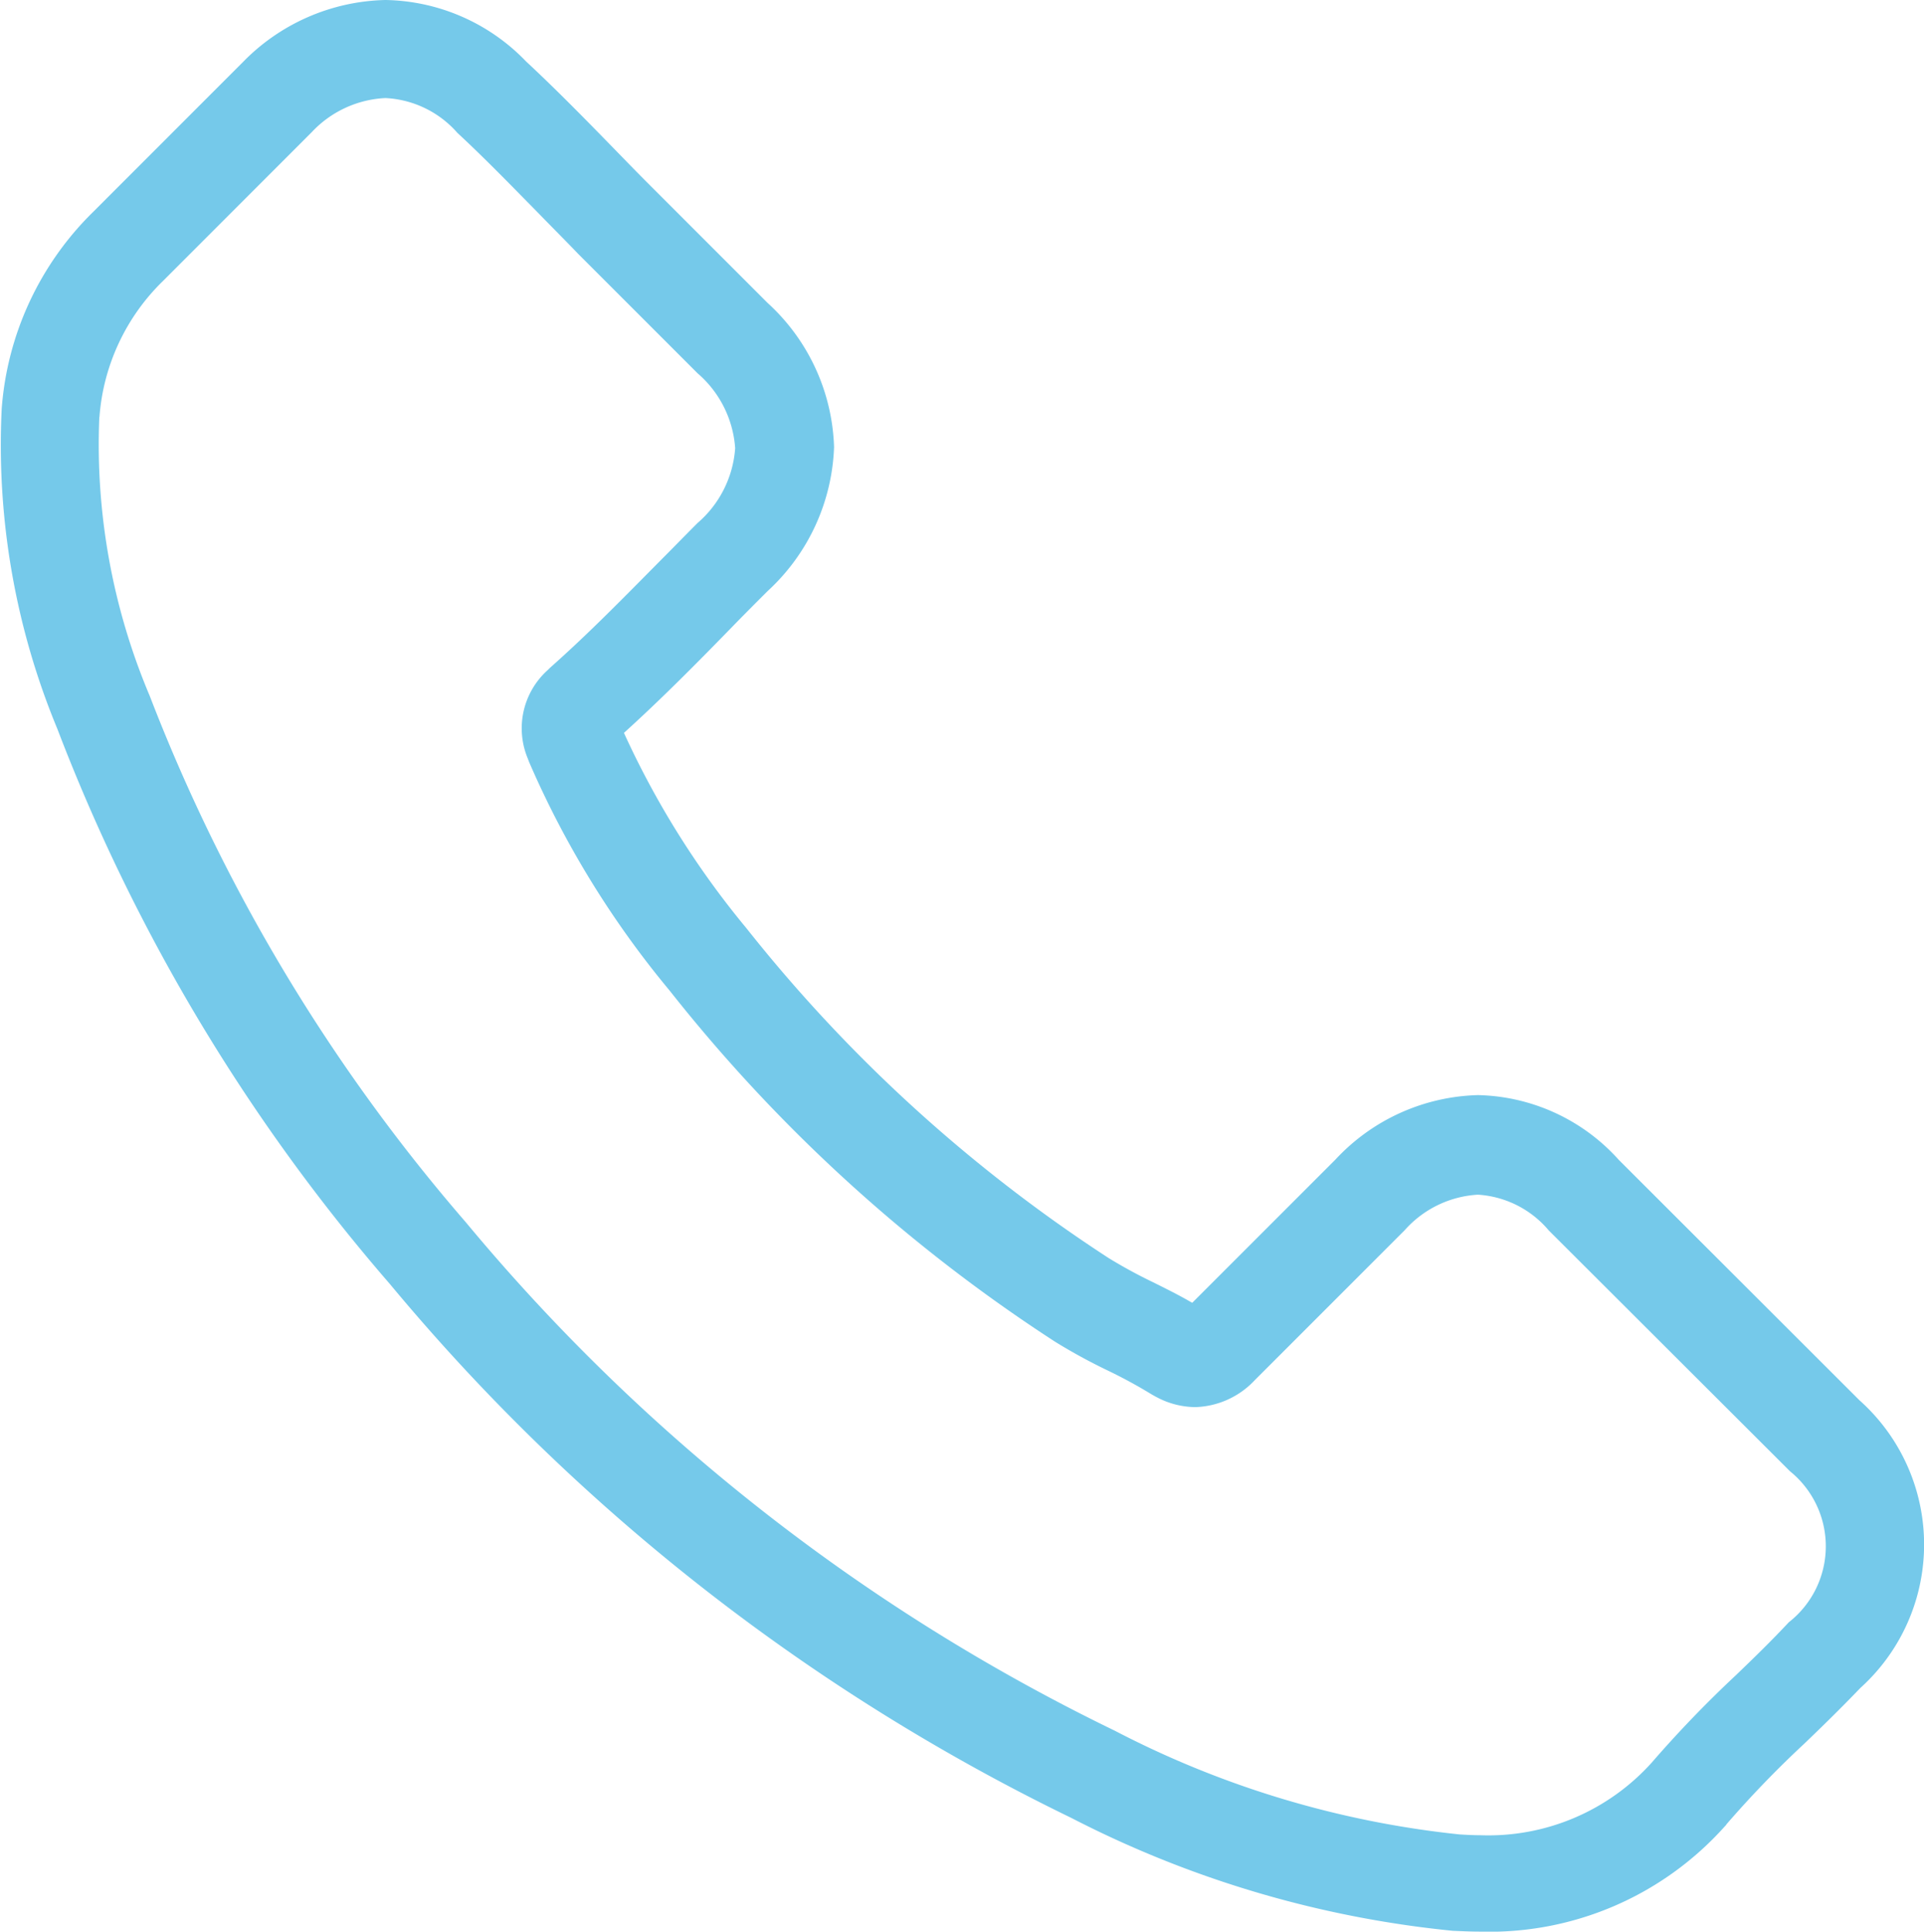 <svg xmlns="http://www.w3.org/2000/svg" width="49.686" height="49.875" viewBox="0 0 49.686 49.875">
  <g id="Group_1614" data-name="Group 1614" transform="translate(-0.912)">
    <path id="Path_22" data-name="Path 22" d="M10.98,33.153A52.912,52.912,0,0,0,28.58,46.94a27.392,27.392,0,0,0,9.849,2.914c.238.01.465.021.7.021a8.156,8.156,0,0,0,6.325-2.718A.225.225,0,0,0,45.5,47.1a26.628,26.628,0,0,1,1.995-2.067c.486-.465.982-.951,1.457-1.447a4.99,4.99,0,0,0-.021-7.431L42.718,29.95a5.027,5.027,0,0,0-3.638-1.674A5.2,5.2,0,0,0,35.4,29.939l-3.7,3.7c-.341-.2-.692-.372-1.023-.537a12.78,12.78,0,0,1-1.137-.62,39.156,39.156,0,0,1-9.353-8.516,22.548,22.548,0,0,1-3.162-5.043c.971-.878,1.881-1.8,2.759-2.7.31-.32.63-.641.951-.961a5.3,5.3,0,0,0,1.716-3.72,5.256,5.256,0,0,0-1.716-3.72l-3.08-3.08c-.362-.362-.7-.713-1.054-1.075-.682-.7-1.4-1.426-2.1-2.077A5.152,5.152,0,0,0,10.867,0,5.3,5.3,0,0,0,7.188,1.6L3.322,5.467A7.942,7.942,0,0,0,.956,10.552a19.127,19.127,0,0,0,1.437,8.268A48.1,48.1,0,0,0,10.98,33.153Zm-7.5-22.385A5.466,5.466,0,0,1,5.121,7.255L8.965,3.41a2.783,2.783,0,0,1,1.9-.878,2.641,2.641,0,0,1,1.86.9c.692.641,1.343,1.312,2.046,2.026.351.362.713.723,1.075,1.1l3.08,3.08a2.806,2.806,0,0,1,.971,1.933,2.806,2.806,0,0,1-.971,1.933c-.32.32-.641.651-.961.971-.961.971-1.86,1.891-2.852,2.77l-.052.052a2.021,2.021,0,0,0-.517,2.294c.01.031.021.052.031.083a24.322,24.322,0,0,0,3.627,5.9,41.327,41.327,0,0,0,9.963,9.074,14.793,14.793,0,0,0,1.364.744,12.78,12.78,0,0,1,1.137.62c.041.021.072.041.114.062a2.16,2.16,0,0,0,1,.258,2.192,2.192,0,0,0,1.54-.7l3.865-3.865a2.735,2.735,0,0,1,1.891-.92,2.6,2.6,0,0,1,1.829.92l6.232,6.221a2.492,2.492,0,0,1-.031,3.9c-.434.465-.889.909-1.374,1.374a29.763,29.763,0,0,0-2.16,2.243,5.674,5.674,0,0,1-4.434,1.881c-.176,0-.362-.01-.537-.021A24.885,24.885,0,0,1,29.7,44.687,50.266,50.266,0,0,1,12.944,31.562,46.039,46.039,0,0,1,4.78,17.972,16.668,16.668,0,0,1,3.477,10.769Z" fill="#75c9ea"/>
  </g>
</svg>
